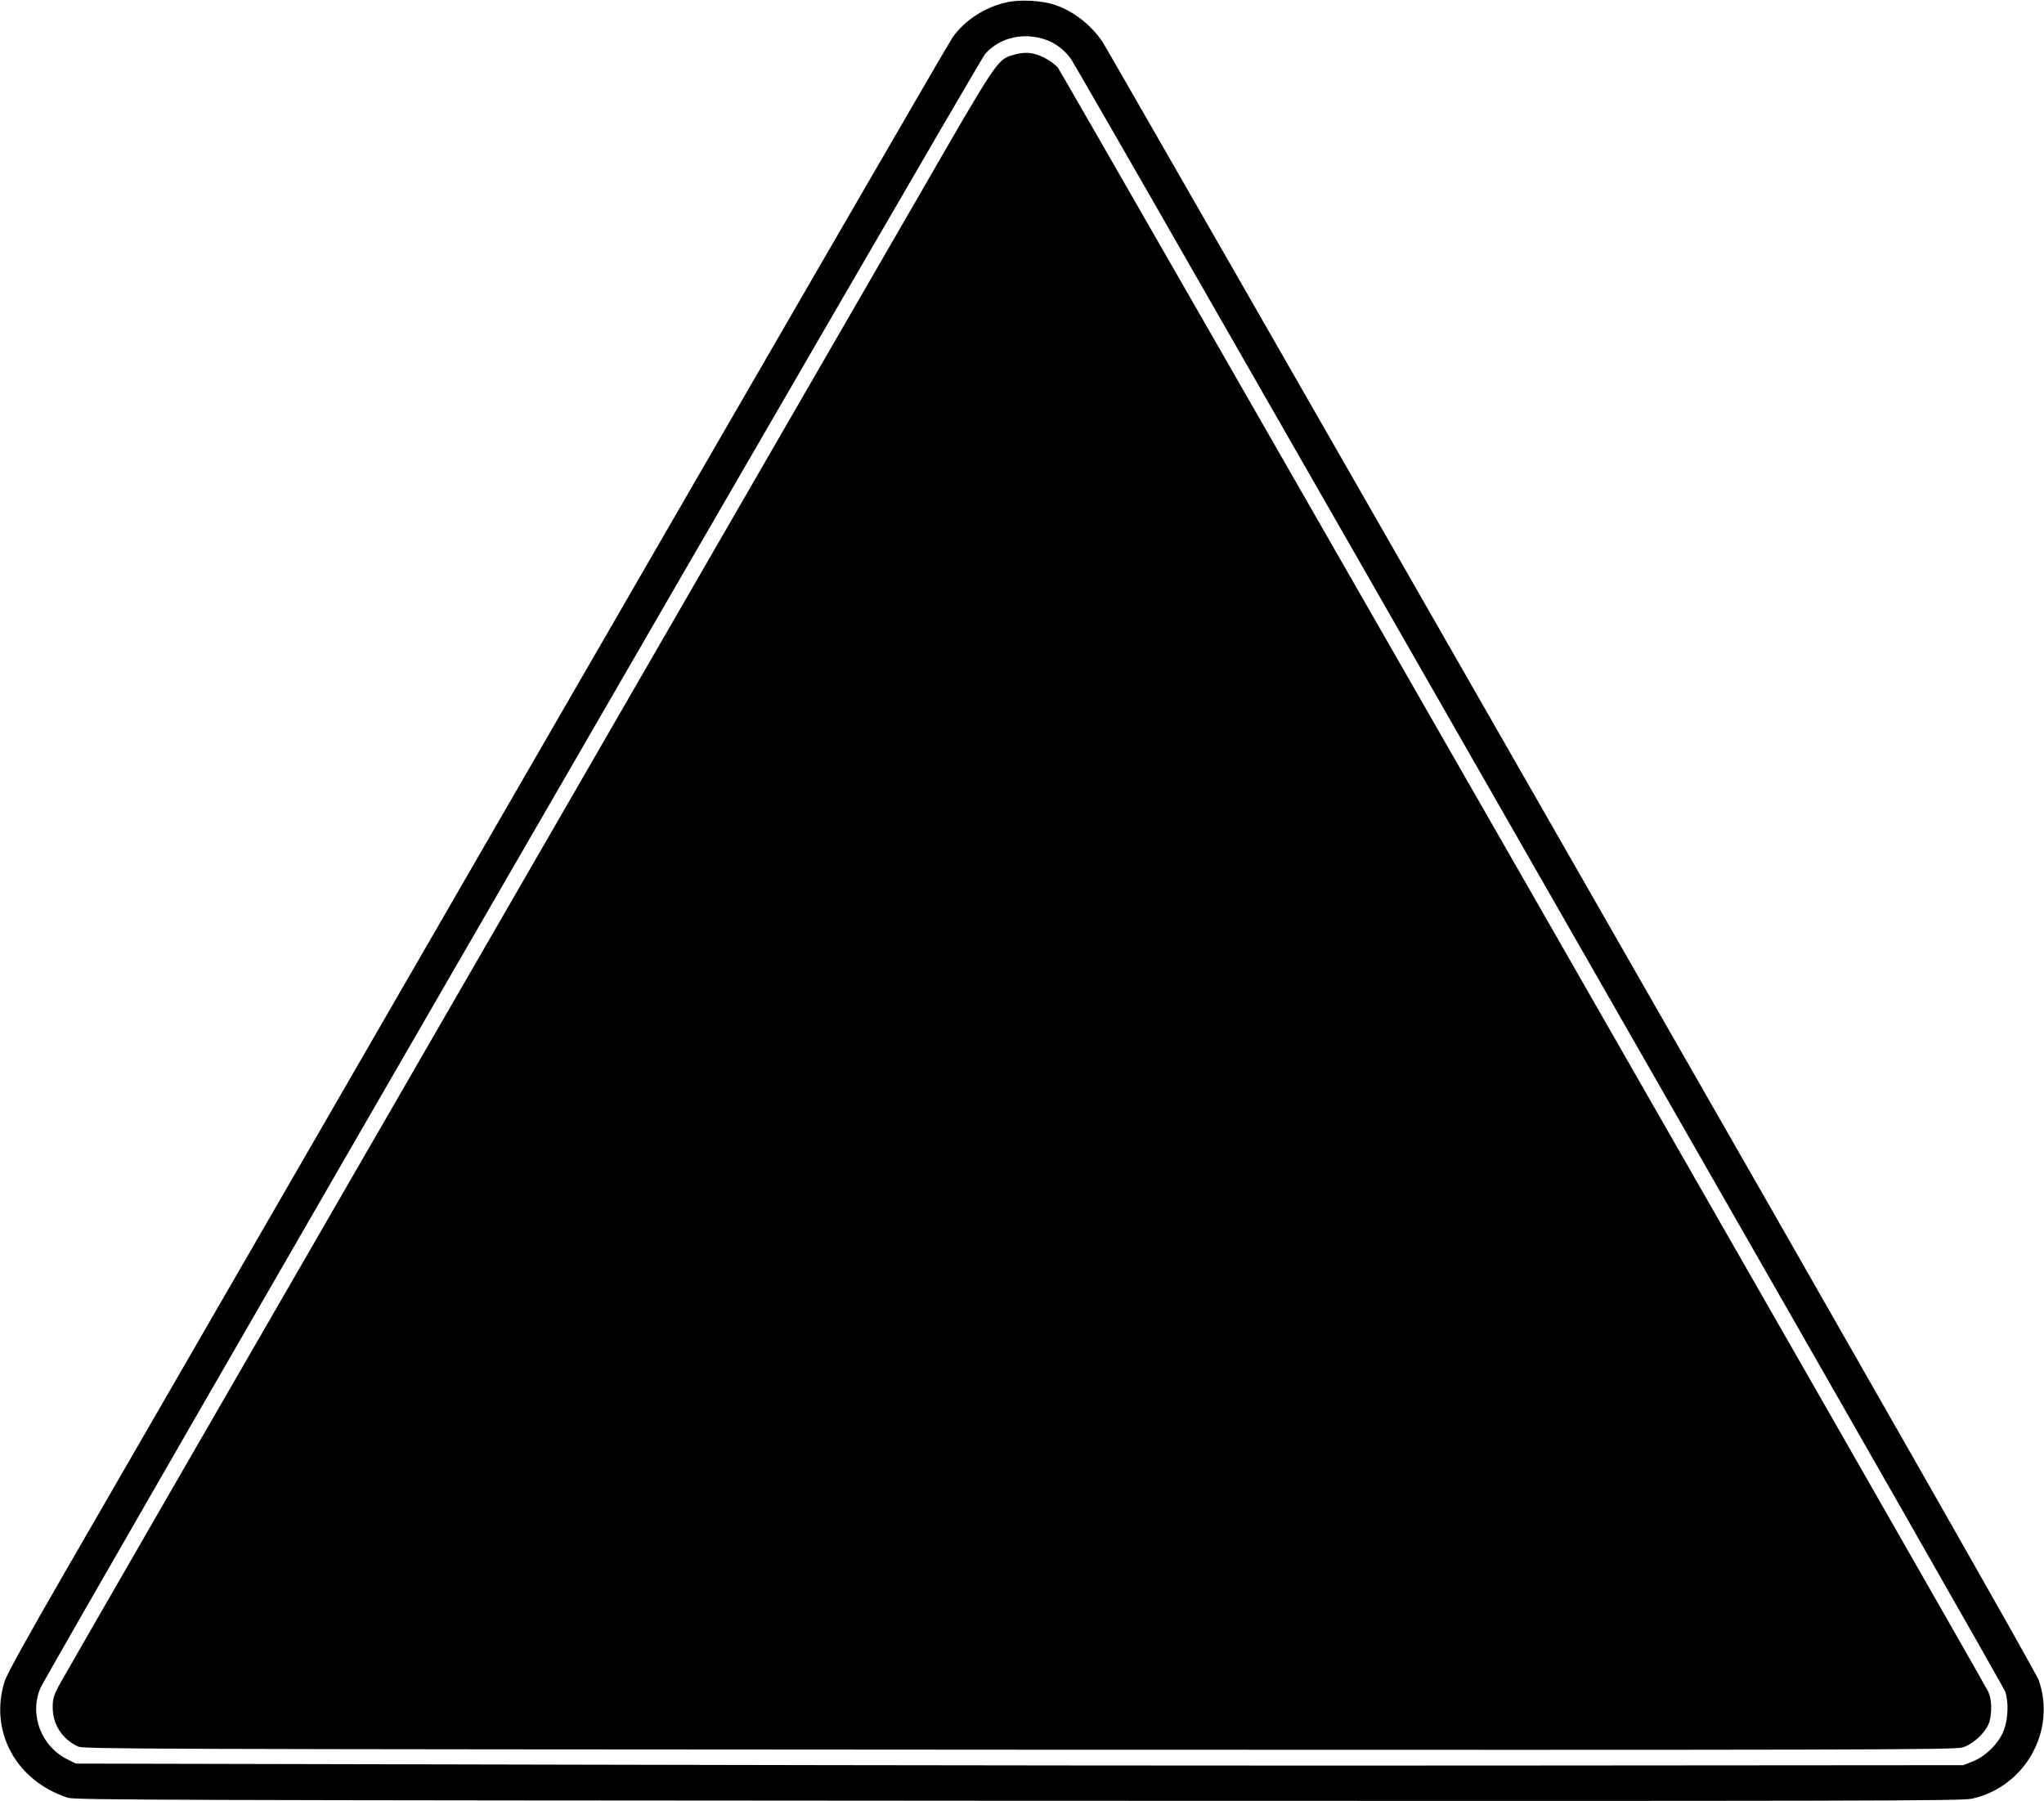 <?xml version="1.0" standalone="no"?>
<!DOCTYPE svg PUBLIC "-//W3C//DTD SVG 20010904//EN"
 "http://www.w3.org/TR/2001/REC-SVG-20010904/DTD/svg10.dtd">
<svg version="1.0" xmlns="http://www.w3.org/2000/svg"
 width="1280pt" height="1128pt" viewBox="0 0 1280 1128"
 preserveAspectRatio="xMidYMid meet">
<g transform="translate(0,1128) scale(0.1,-0.1)"
fill="#000000" stroke="none">
<path d="M6302 11265 c-135 -30 -260 -112 -336 -218 -24 -34 -1201 -2067
-2616 -4517 -1415 -2450 -2737 -4738 -2937 -5085 -242 -419 -371 -652 -384
-695 -98 -312 71 -624 396 -729 46 -14 562 -16 5950 -19 5369 -2 5907 -1 5973
13 332 73 529 421 420 740 -16 47 -958 1702 -2927 5140 -1596 2789 -2917 5093
-2935 5120 -71 107 -182 195 -299 234 -81 28 -221 36 -305 16z m253 -236 c60
-22 115 -66 154 -122 15 -23 366 -631 778 -1352 413 -720 1719 -3001 2902
-5069 1184 -2067 2160 -3777 2168 -3800 22 -63 19 -170 -8 -241 -30 -81 -112
-163 -194 -196 l-60 -24 -2675 -2 c-1471 -2 -4131 1 -5910 5 l-3235 7 -50 25
c-166 81 -242 278 -173 446 40 96 5872 10184 5917 10236 93 105 244 139 386
87z"/>
<path d="M6339 10934 c-93 -28 -98 -35 -587 -884 -253 -437 -1559 -2698 -2902
-5025 -1344 -2326 -2461 -4263 -2482 -4303 -32 -62 -38 -83 -38 -135 0 -107
59 -198 158 -245 35 -16 342 -17 5892 -20 5296 -2 5860 -1 5909 14 68 19 150
98 169 160 17 60 15 143 -7 189 -28 62 -5799 10135 -5826 10171 -14 18 -53 46
-86 63 -70 35 -124 39 -200 15z"/>
</g>
</svg>
